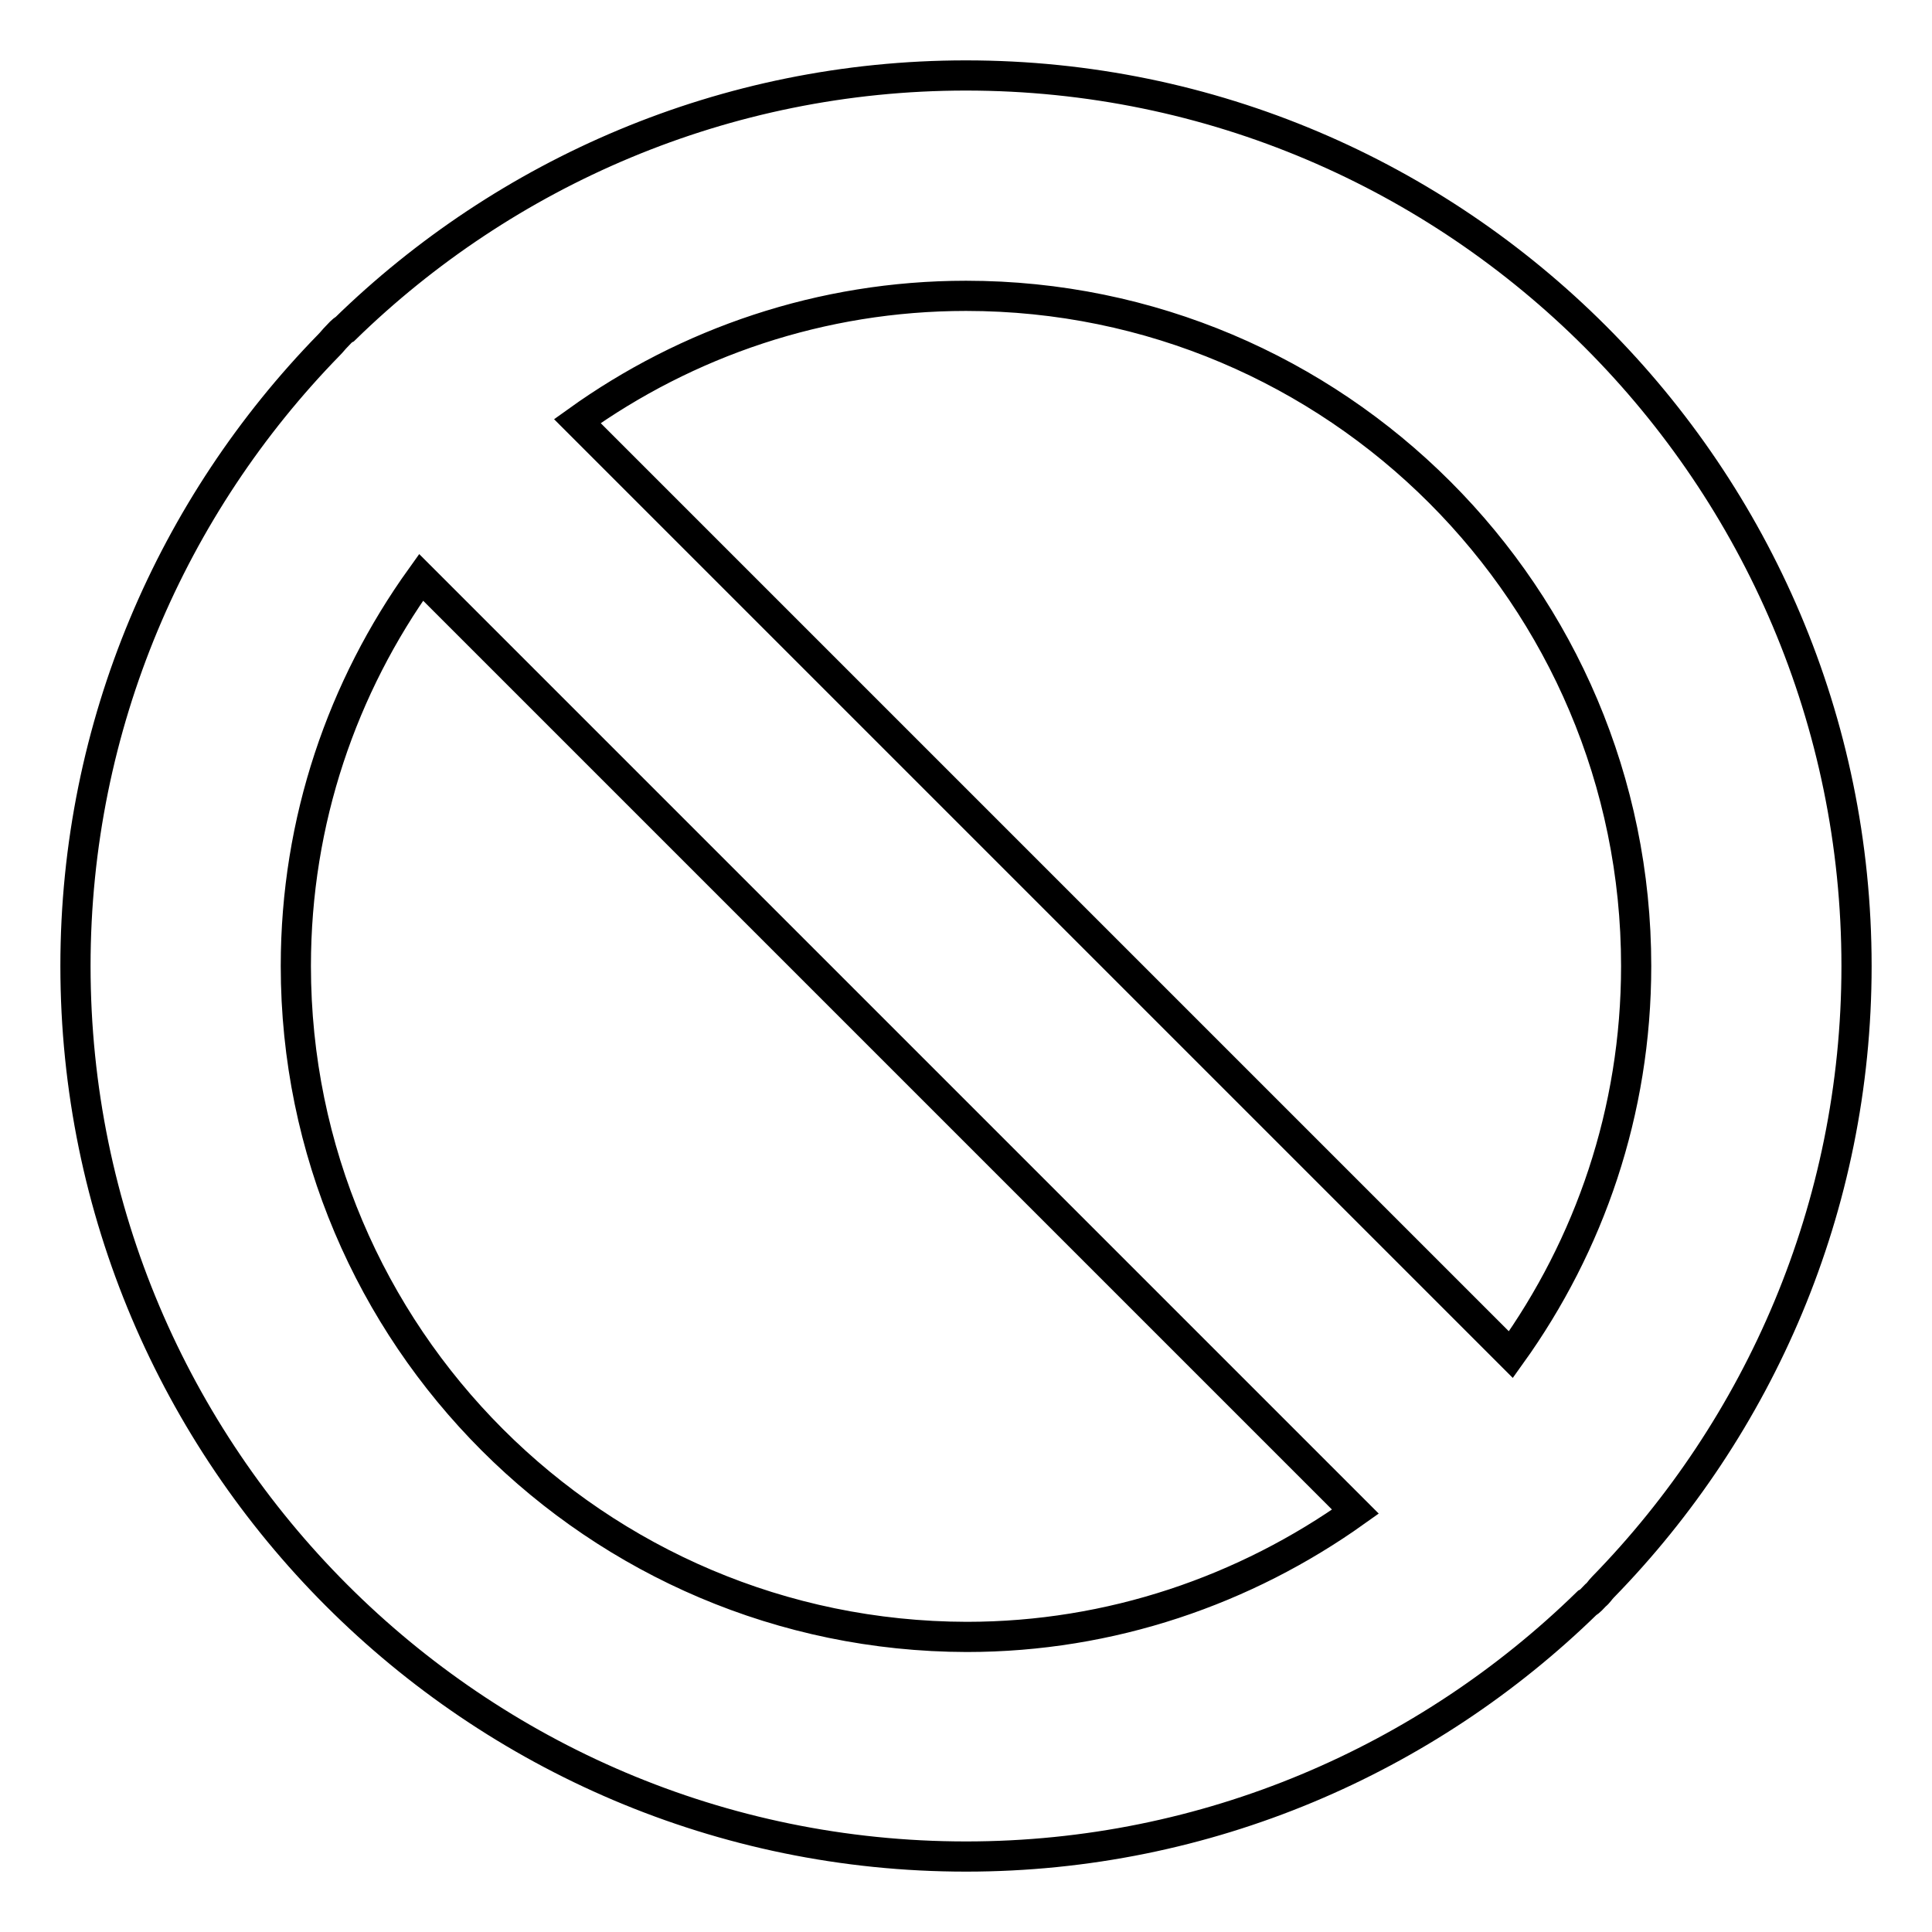<?xml version="1.0" encoding="utf-8"?>
<!-- Svg Vector Icons : http://www.onlinewebfonts.com/icon -->
<!DOCTYPE svg PUBLIC "-//W3C//DTD SVG 1.1//EN" "http://www.w3.org/Graphics/SVG/1.1/DTD/svg11.dtd">
<svg version="1.1" xmlns="http://www.w3.org/2000/svg" xmlns:xlink="http://www.w3.org/1999/xlink" x="0px" y="0px" viewBox="0 0 256 256" enable-background="new 0 0 256 256" xml:space="preserve">
<g> <path stroke-width="4" fill-opacity="0" stroke="#000000"  d="M212.4,210.3C233.1,189.1,246,160,246,128c0-65-52.9-118-118-118c-32,0-61.1,12.9-82.3,33.6 c-0.4,0.2-0.7,0.6-1.1,1s-0.6,0.7-1,1.1C22.9,66.9,10,96,10,128c0,65,52.9,118,118,118c32,0,61.1-12.9,82.3-33.6 c0.4-0.2,0.7-0.6,1.1-1C211.8,211.1,212,210.7,212.4,210.3L212.4,210.3z M216.8,128c0,19.3-6.2,37-16.6,51.5L76.5,55.8 C91,45.4,108.8,39.2,128,39.2C177,39.2,216.8,79,216.8,128z M39.2,128c0-19.3,6.2-37,16.6-51.5l123.8,123.8 c-14.6,10.4-32.4,16.6-51.5,16.6C79,216.8,39.2,177,39.2,128L39.2,128z"/></g>
</svg>